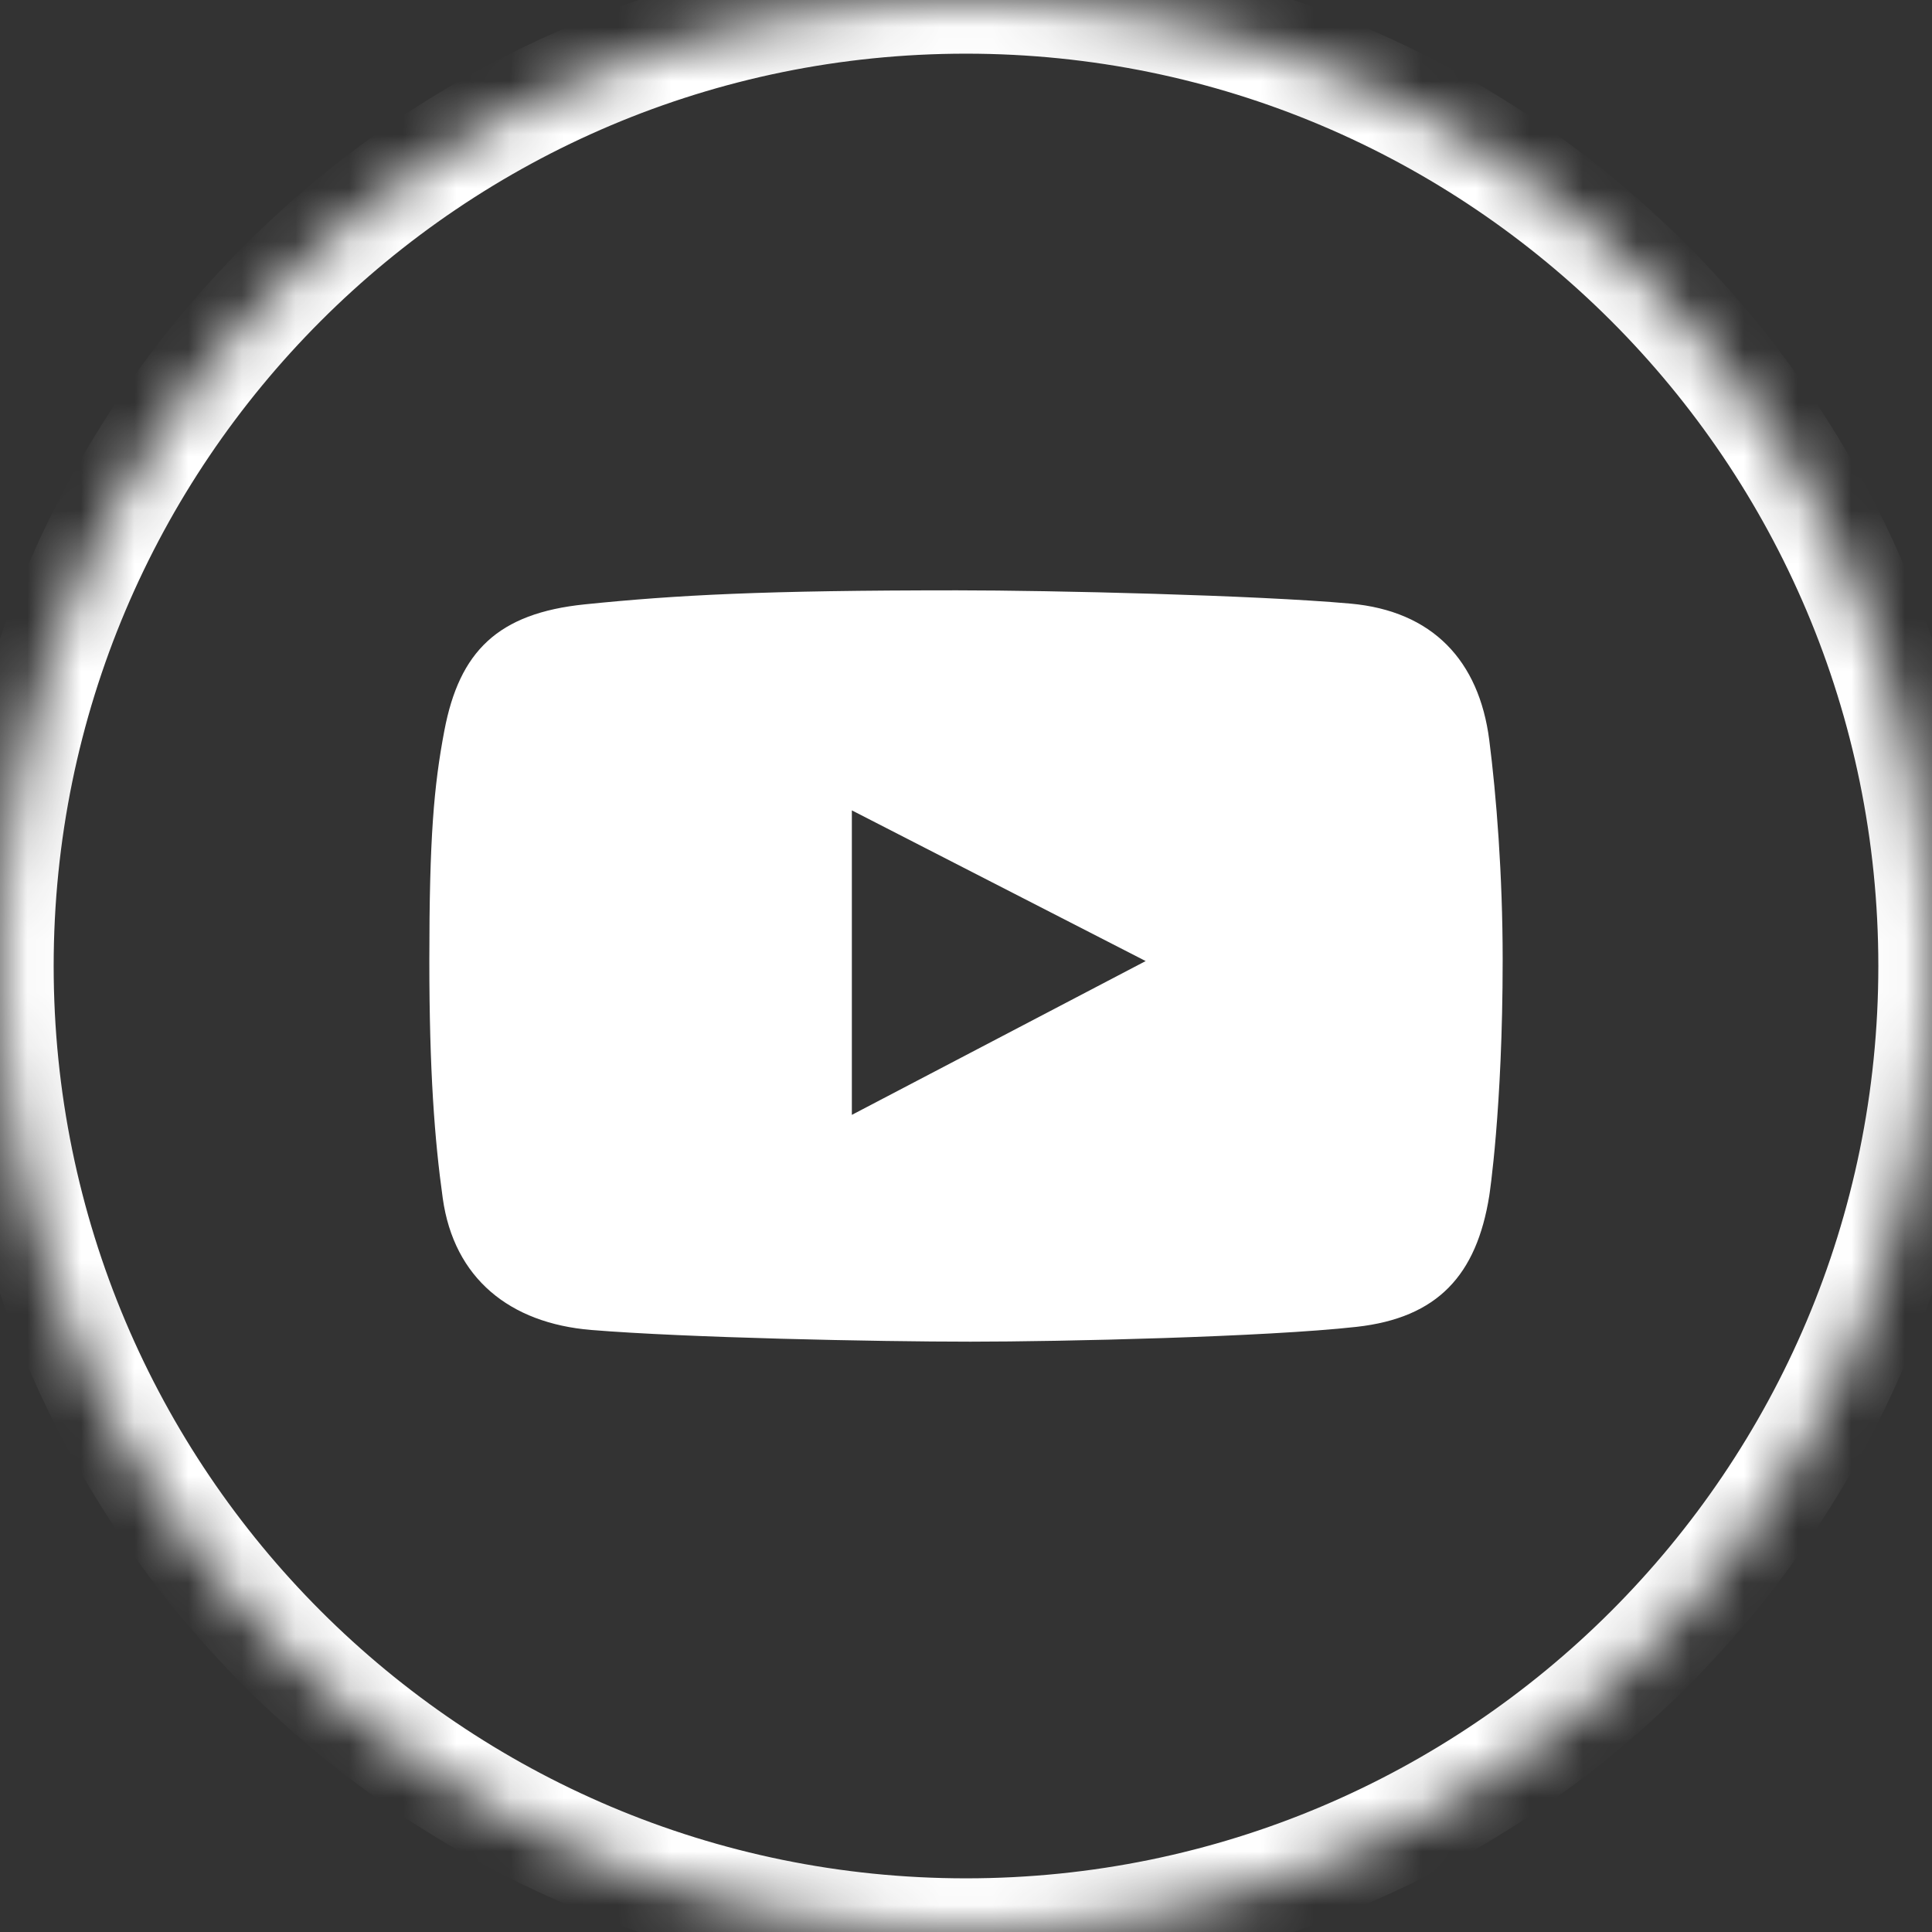 <?xml version="1.0" encoding="UTF-8"?> <svg xmlns="http://www.w3.org/2000/svg" width="36" height="36" viewBox="0 0 36 36" fill="none"><rect x="0" y="0" width="36" height="36" fill="#333333" stroke="none"/><mask id="path-1-inside-1_93_96" fill="white"><path d="M36 18C36 27.941 27.941 36 18 36C8.059 36 0 27.941 0 18C0 8.059 8.059 0 18 0C27.941 0 36 8.059 36 18Z"></path></mask><path d="M35 18C35 27.389 27.389 35 18 35V37C28.493 37 37 28.493 37 18H35ZM18 35C8.611 35 1 27.389 1 18H-1C-1 28.493 7.507 37 18 37V35ZM1 18C1 8.611 8.611 1 18 1V-1C7.507 -1 -1 7.507 -1 18H1ZM18 1C27.389 1 35 8.611 35 18H37C37 7.507 28.493 -1 18 -1V1Z" fill="white" mask="url(#path-1-inside-1_93_96)"></path><path d="M27.75 13.788C27.56 12.311 26.695 11.384 25.16 11.247C23.402 11.09 19.596 11 17.831 11C14.22 11 12.607 11.087 10.899 11.261C9.272 11.427 8.56 12.141 8.28 13.614C8.084 14.646 8 15.613 8 17.898C8 19.951 8.098 21.242 8.25 22.328C8.459 23.819 9.497 24.657 11.017 24.782C12.786 24.927 16.329 25 18.081 25C19.774 25 23.583 24.913 25.277 24.724C26.793 24.555 27.514 23.756 27.75 22.284C27.75 22.284 28 20.672 28 17.884C28 16.296 27.882 14.819 27.75 13.788ZM15.873 20.774V15.1L21.348 17.908L15.873 20.774Z" fill="white"></path></svg> 